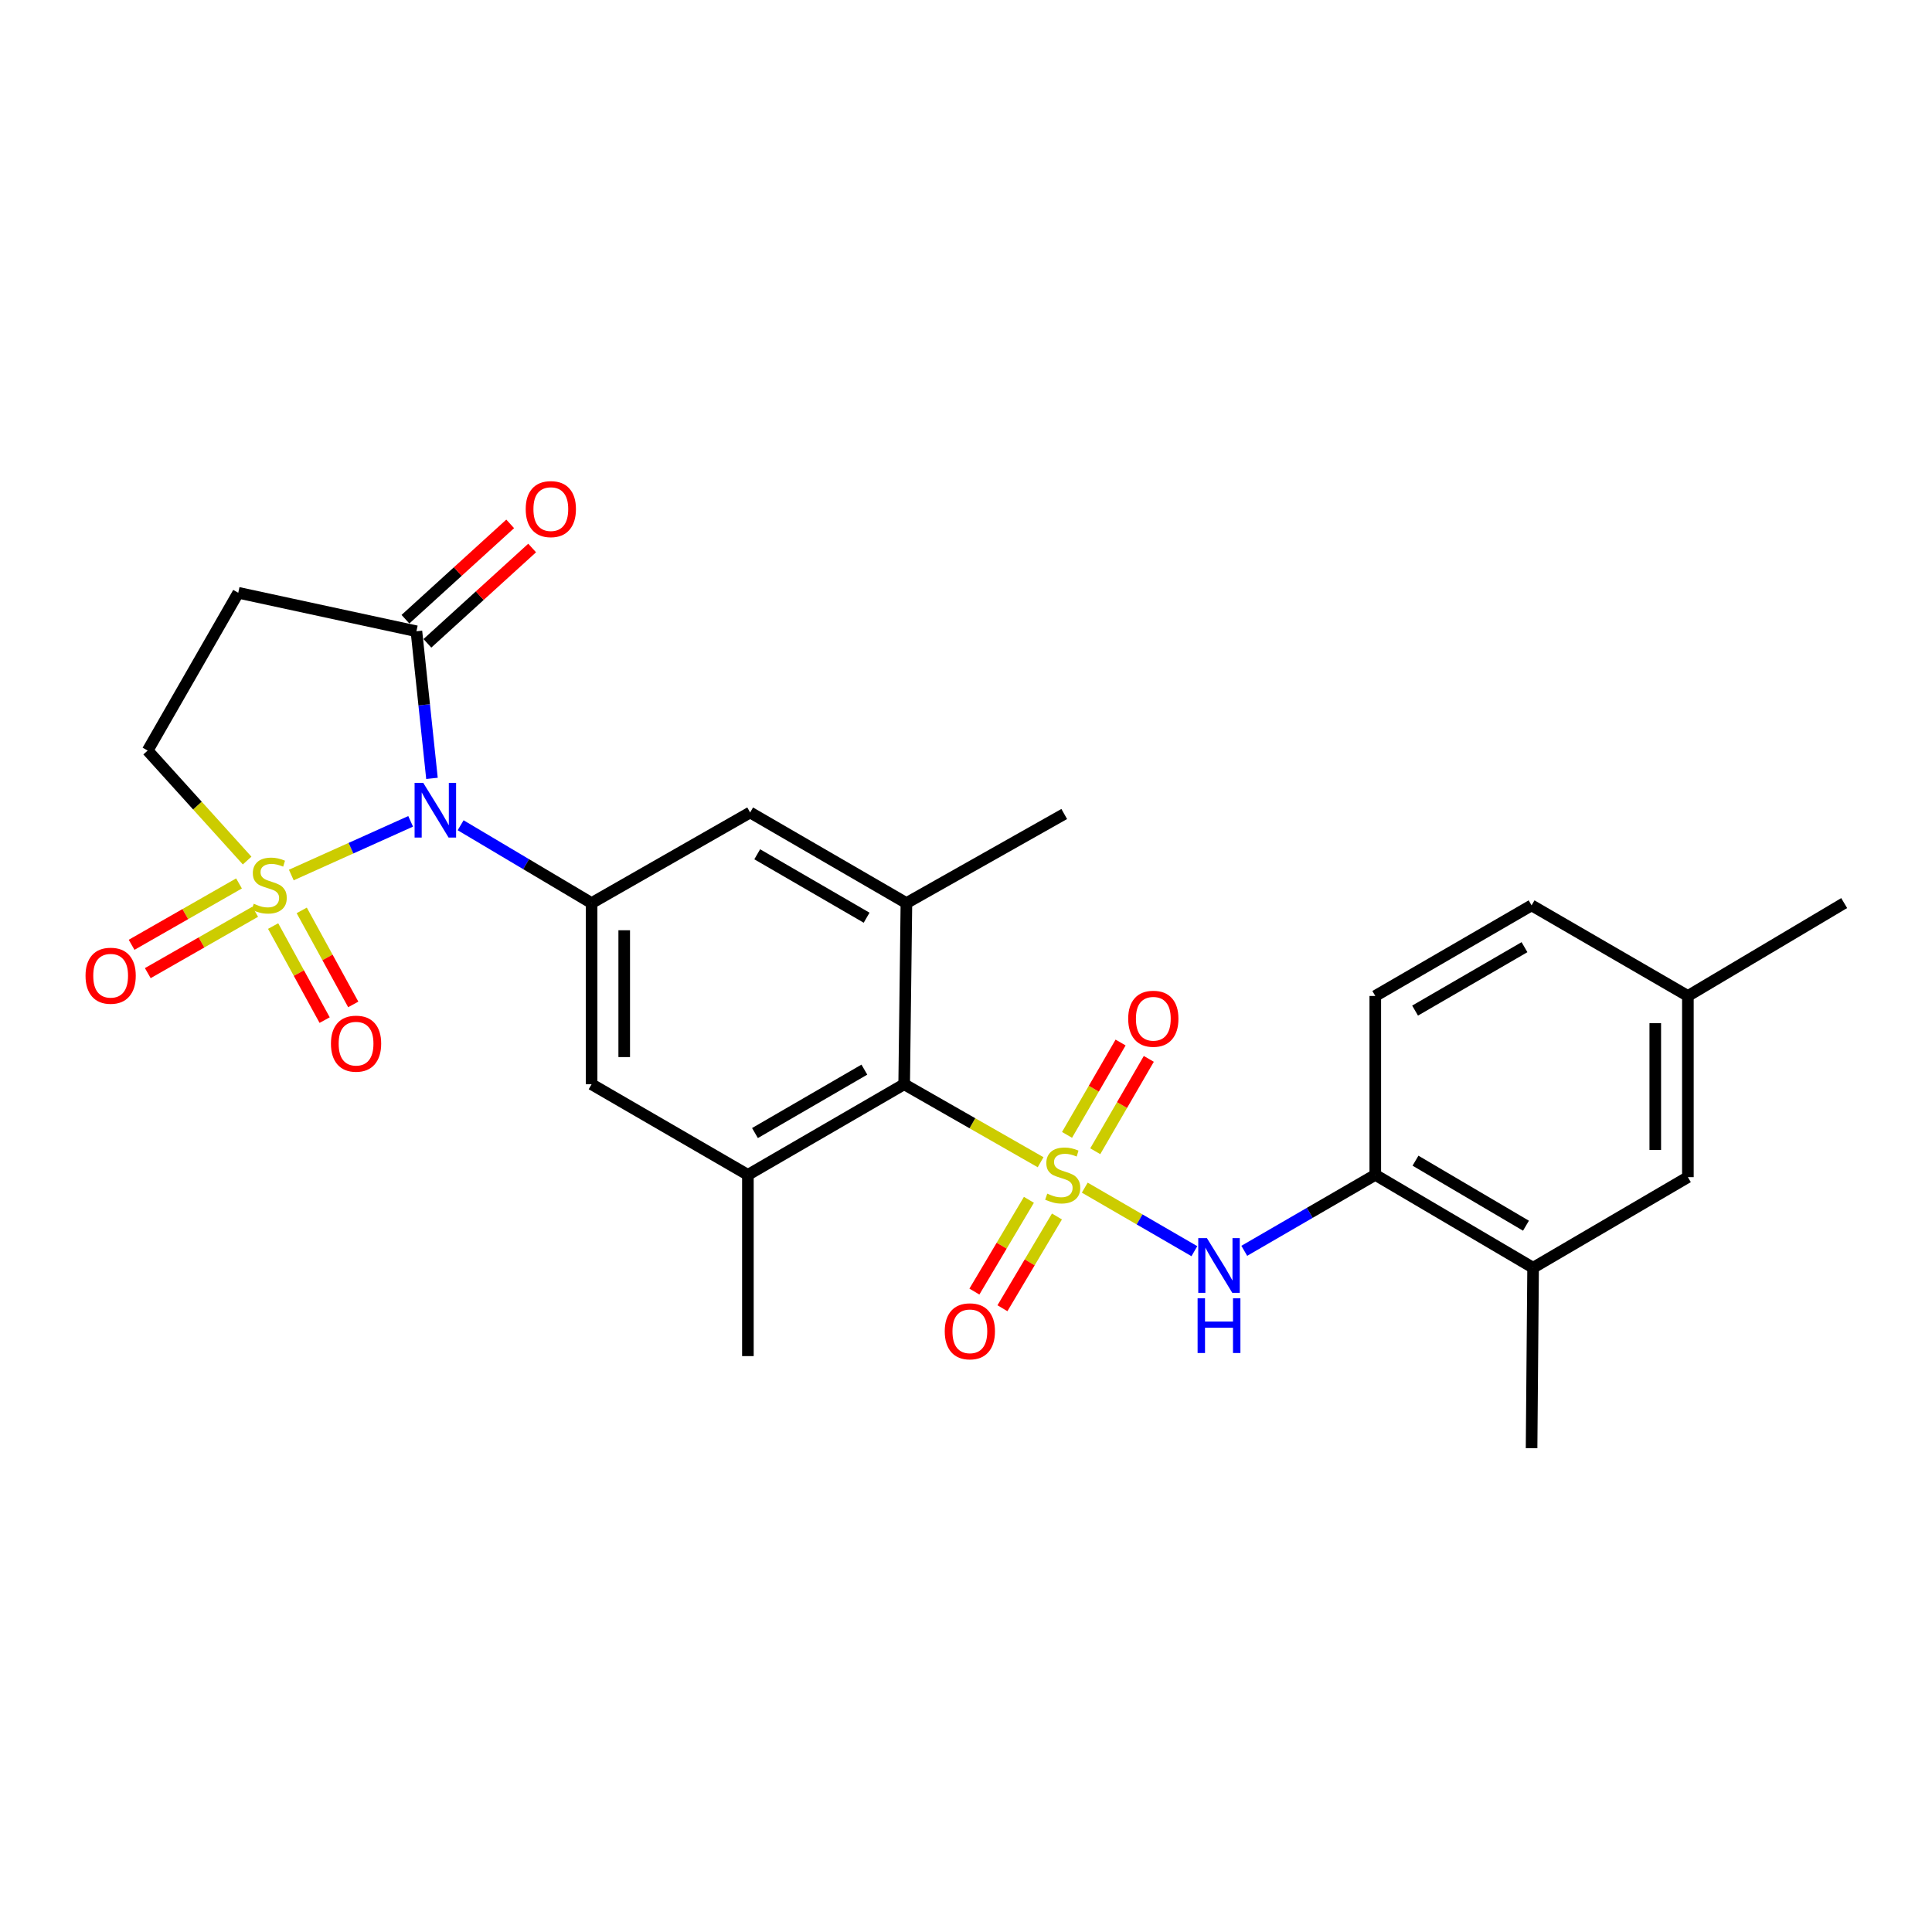 <?xml version='1.0' encoding='iso-8859-1'?>
<svg version='1.1' baseProfile='full'
              xmlns='http://www.w3.org/2000/svg'
                      xmlns:rdkit='http://www.rdkit.org/xml'
                      xmlns:xlink='http://www.w3.org/1999/xlink'
                  xml:space='preserve'
width='1000px' height='1000px' viewBox='0 0 1000 1000'>
<!-- END OF HEADER -->
<rect style='opacity:1.0;fill:#FFFFFF;stroke:none' width='1000' height='1000' x='0' y='0'> </rect>
<path class='bond-1' d='M 150.778,452.909 L 181.663,439.016' style='fill:none;fill-rule:evenodd;stroke:#CCCC00;stroke-width:6px;stroke-linecap:butt;stroke-linejoin:miter;stroke-opacity:1' />
<path class='bond-1' d='M 181.663,439.016 L 212.548,425.123' style='fill:none;fill-rule:evenodd;stroke:#0000FF;stroke-width:6px;stroke-linecap:butt;stroke-linejoin:miter;stroke-opacity:1' />
<path class='bond-9' d='M 127.916,445.421 L 102.17,416.954' style='fill:none;fill-rule:evenodd;stroke:#CCCC00;stroke-width:6px;stroke-linecap:butt;stroke-linejoin:miter;stroke-opacity:1' />
<path class='bond-9' d='M 102.17,416.954 L 76.424,388.487' style='fill:none;fill-rule:evenodd;stroke:#000000;stroke-width:6px;stroke-linecap:butt;stroke-linejoin:miter;stroke-opacity:1' />
<path class='bond-15' d='M 141.371,479.329 L 154.703,503.665' style='fill:none;fill-rule:evenodd;stroke:#CCCC00;stroke-width:6px;stroke-linecap:butt;stroke-linejoin:miter;stroke-opacity:1' />
<path class='bond-15' d='M 154.703,503.665 L 168.036,528.002' style='fill:none;fill-rule:evenodd;stroke:#FF0000;stroke-width:6px;stroke-linecap:butt;stroke-linejoin:miter;stroke-opacity:1' />
<path class='bond-15' d='M 156.177,471.217 L 169.51,495.554' style='fill:none;fill-rule:evenodd;stroke:#CCCC00;stroke-width:6px;stroke-linecap:butt;stroke-linejoin:miter;stroke-opacity:1' />
<path class='bond-15' d='M 169.51,495.554 L 182.842,519.89' style='fill:none;fill-rule:evenodd;stroke:#FF0000;stroke-width:6px;stroke-linecap:butt;stroke-linejoin:miter;stroke-opacity:1' />
<path class='bond-16' d='M 123.71,457.263 L 95.913,473.147' style='fill:none;fill-rule:evenodd;stroke:#CCCC00;stroke-width:6px;stroke-linecap:butt;stroke-linejoin:miter;stroke-opacity:1' />
<path class='bond-16' d='M 95.913,473.147 L 68.116,489.031' style='fill:none;fill-rule:evenodd;stroke:#FF0000;stroke-width:6px;stroke-linecap:butt;stroke-linejoin:miter;stroke-opacity:1' />
<path class='bond-16' d='M 132.086,471.922 L 104.289,487.806' style='fill:none;fill-rule:evenodd;stroke:#CCCC00;stroke-width:6px;stroke-linecap:butt;stroke-linejoin:miter;stroke-opacity:1' />
<path class='bond-16' d='M 104.289,487.806 L 76.493,503.69' style='fill:none;fill-rule:evenodd;stroke:#FF0000;stroke-width:6px;stroke-linecap:butt;stroke-linejoin:miter;stroke-opacity:1' />
<path class='bond-0' d='M 538.614,601.567 L 503.305,581.388' style='fill:none;fill-rule:evenodd;stroke:#CCCC00;stroke-width:6px;stroke-linecap:butt;stroke-linejoin:miter;stroke-opacity:1' />
<path class='bond-0' d='M 503.305,581.388 L 467.996,561.209' style='fill:none;fill-rule:evenodd;stroke:#000000;stroke-width:6px;stroke-linecap:butt;stroke-linejoin:miter;stroke-opacity:1' />
<path class='bond-4' d='M 561.475,614.725 L 589.841,631.169' style='fill:none;fill-rule:evenodd;stroke:#CCCC00;stroke-width:6px;stroke-linecap:butt;stroke-linejoin:miter;stroke-opacity:1' />
<path class='bond-4' d='M 589.841,631.169 L 618.207,647.613' style='fill:none;fill-rule:evenodd;stroke:#0000FF;stroke-width:6px;stroke-linecap:butt;stroke-linejoin:miter;stroke-opacity:1' />
<path class='bond-13' d='M 566.902,595.883 L 580.761,571.978' style='fill:none;fill-rule:evenodd;stroke:#CCCC00;stroke-width:6px;stroke-linecap:butt;stroke-linejoin:miter;stroke-opacity:1' />
<path class='bond-13' d='M 580.761,571.978 L 594.62,548.074' style='fill:none;fill-rule:evenodd;stroke:#FF0000;stroke-width:6px;stroke-linecap:butt;stroke-linejoin:miter;stroke-opacity:1' />
<path class='bond-13' d='M 552.296,587.415 L 566.155,563.51' style='fill:none;fill-rule:evenodd;stroke:#CCCC00;stroke-width:6px;stroke-linecap:butt;stroke-linejoin:miter;stroke-opacity:1' />
<path class='bond-13' d='M 566.155,563.51 L 580.014,539.606' style='fill:none;fill-rule:evenodd;stroke:#FF0000;stroke-width:6px;stroke-linecap:butt;stroke-linejoin:miter;stroke-opacity:1' />
<path class='bond-14' d='M 532.562,621.027 L 518.454,644.774' style='fill:none;fill-rule:evenodd;stroke:#CCCC00;stroke-width:6px;stroke-linecap:butt;stroke-linejoin:miter;stroke-opacity:1' />
<path class='bond-14' d='M 518.454,644.774 L 504.347,668.521' style='fill:none;fill-rule:evenodd;stroke:#FF0000;stroke-width:6px;stroke-linecap:butt;stroke-linejoin:miter;stroke-opacity:1' />
<path class='bond-14' d='M 547.077,629.65 L 532.969,653.397' style='fill:none;fill-rule:evenodd;stroke:#CCCC00;stroke-width:6px;stroke-linecap:butt;stroke-linejoin:miter;stroke-opacity:1' />
<path class='bond-14' d='M 532.969,653.397 L 518.861,677.144' style='fill:none;fill-rule:evenodd;stroke:#FF0000;stroke-width:6px;stroke-linecap:butt;stroke-linejoin:miter;stroke-opacity:1' />
<path class='bond-2' d='M 238.424,427.153 L 272.317,447.293' style='fill:none;fill-rule:evenodd;stroke:#0000FF;stroke-width:6px;stroke-linecap:butt;stroke-linejoin:miter;stroke-opacity:1' />
<path class='bond-2' d='M 272.317,447.293 L 306.21,467.433' style='fill:none;fill-rule:evenodd;stroke:#000000;stroke-width:6px;stroke-linecap:butt;stroke-linejoin:miter;stroke-opacity:1' />
<path class='bond-5' d='M 223.589,402.884 L 219.564,364.813' style='fill:none;fill-rule:evenodd;stroke:#0000FF;stroke-width:6px;stroke-linecap:butt;stroke-linejoin:miter;stroke-opacity:1' />
<path class='bond-5' d='M 219.564,364.813 L 215.539,326.742' style='fill:none;fill-rule:evenodd;stroke:#000000;stroke-width:6px;stroke-linecap:butt;stroke-linejoin:miter;stroke-opacity:1' />
<path class='bond-10' d='M 306.21,467.433 L 388.271,420.536' style='fill:none;fill-rule:evenodd;stroke:#000000;stroke-width:6px;stroke-linecap:butt;stroke-linejoin:miter;stroke-opacity:1' />
<path class='bond-11' d='M 306.21,467.433 L 306.21,561.209' style='fill:none;fill-rule:evenodd;stroke:#000000;stroke-width:6px;stroke-linecap:butt;stroke-linejoin:miter;stroke-opacity:1' />
<path class='bond-11' d='M 323.093,481.5 L 323.093,547.143' style='fill:none;fill-rule:evenodd;stroke:#000000;stroke-width:6px;stroke-linecap:butt;stroke-linejoin:miter;stroke-opacity:1' />
<path class='bond-3' d='M 467.996,561.209 L 387.108,608.106' style='fill:none;fill-rule:evenodd;stroke:#000000;stroke-width:6px;stroke-linecap:butt;stroke-linejoin:miter;stroke-opacity:1' />
<path class='bond-3' d='M 447.395,553.638 L 390.773,586.466' style='fill:none;fill-rule:evenodd;stroke:#000000;stroke-width:6px;stroke-linecap:butt;stroke-linejoin:miter;stroke-opacity:1' />
<path class='bond-28' d='M 467.996,561.209 L 469.159,467.433' style='fill:none;fill-rule:evenodd;stroke:#000000;stroke-width:6px;stroke-linecap:butt;stroke-linejoin:miter;stroke-opacity:1' />
<path class='bond-12' d='M 644.032,647.421 L 677.938,627.764' style='fill:none;fill-rule:evenodd;stroke:#0000FF;stroke-width:6px;stroke-linecap:butt;stroke-linejoin:miter;stroke-opacity:1' />
<path class='bond-12' d='M 677.938,627.764 L 711.843,608.106' style='fill:none;fill-rule:evenodd;stroke:#000000;stroke-width:6px;stroke-linecap:butt;stroke-linejoin:miter;stroke-opacity:1' />
<path class='bond-18' d='M 221.221,332.985 L 248.329,308.315' style='fill:none;fill-rule:evenodd;stroke:#000000;stroke-width:6px;stroke-linecap:butt;stroke-linejoin:miter;stroke-opacity:1' />
<path class='bond-18' d='M 248.329,308.315 L 275.437,283.645' style='fill:none;fill-rule:evenodd;stroke:#FF0000;stroke-width:6px;stroke-linecap:butt;stroke-linejoin:miter;stroke-opacity:1' />
<path class='bond-18' d='M 209.858,320.499 L 236.966,295.828' style='fill:none;fill-rule:evenodd;stroke:#000000;stroke-width:6px;stroke-linecap:butt;stroke-linejoin:miter;stroke-opacity:1' />
<path class='bond-18' d='M 236.966,295.828 L 264.073,271.158' style='fill:none;fill-rule:evenodd;stroke:#FF0000;stroke-width:6px;stroke-linecap:butt;stroke-linejoin:miter;stroke-opacity:1' />
<path class='bond-27' d='M 215.539,326.742 L 123.321,306.82' style='fill:none;fill-rule:evenodd;stroke:#000000;stroke-width:6px;stroke-linecap:butt;stroke-linejoin:miter;stroke-opacity:1' />
<path class='bond-6' d='M 387.108,608.106 L 306.21,561.209' style='fill:none;fill-rule:evenodd;stroke:#000000;stroke-width:6px;stroke-linecap:butt;stroke-linejoin:miter;stroke-opacity:1' />
<path class='bond-24' d='M 387.108,608.106 L 387.108,701.919' style='fill:none;fill-rule:evenodd;stroke:#000000;stroke-width:6px;stroke-linecap:butt;stroke-linejoin:miter;stroke-opacity:1' />
<path class='bond-7' d='M 469.159,467.433 L 388.271,420.536' style='fill:none;fill-rule:evenodd;stroke:#000000;stroke-width:6px;stroke-linecap:butt;stroke-linejoin:miter;stroke-opacity:1' />
<path class='bond-7' d='M 448.558,475.004 L 391.936,442.176' style='fill:none;fill-rule:evenodd;stroke:#000000;stroke-width:6px;stroke-linecap:butt;stroke-linejoin:miter;stroke-opacity:1' />
<path class='bond-23' d='M 469.159,467.433 L 550.845,421.324' style='fill:none;fill-rule:evenodd;stroke:#000000;stroke-width:6px;stroke-linecap:butt;stroke-linejoin:miter;stroke-opacity:1' />
<path class='bond-8' d='M 123.321,306.82 L 76.424,388.487' style='fill:none;fill-rule:evenodd;stroke:#000000;stroke-width:6px;stroke-linecap:butt;stroke-linejoin:miter;stroke-opacity:1' />
<path class='bond-17' d='M 711.843,608.106 L 793.529,656.185' style='fill:none;fill-rule:evenodd;stroke:#000000;stroke-width:6px;stroke-linecap:butt;stroke-linejoin:miter;stroke-opacity:1' />
<path class='bond-17' d='M 732.66,600.768 L 789.84,634.423' style='fill:none;fill-rule:evenodd;stroke:#000000;stroke-width:6px;stroke-linecap:butt;stroke-linejoin:miter;stroke-opacity:1' />
<path class='bond-20' d='M 711.843,608.106 L 711.843,515.512' style='fill:none;fill-rule:evenodd;stroke:#000000;stroke-width:6px;stroke-linecap:butt;stroke-linejoin:miter;stroke-opacity:1' />
<path class='bond-19' d='M 793.529,656.185 L 873.648,609.288' style='fill:none;fill-rule:evenodd;stroke:#000000;stroke-width:6px;stroke-linecap:butt;stroke-linejoin:miter;stroke-opacity:1' />
<path class='bond-25' d='M 793.529,656.185 L 792.741,749.586' style='fill:none;fill-rule:evenodd;stroke:#000000;stroke-width:6px;stroke-linecap:butt;stroke-linejoin:miter;stroke-opacity:1' />
<path class='bond-29' d='M 873.648,609.288 L 873.648,515.512' style='fill:none;fill-rule:evenodd;stroke:#000000;stroke-width:6px;stroke-linecap:butt;stroke-linejoin:miter;stroke-opacity:1' />
<path class='bond-29' d='M 856.765,595.222 L 856.765,529.579' style='fill:none;fill-rule:evenodd;stroke:#000000;stroke-width:6px;stroke-linecap:butt;stroke-linejoin:miter;stroke-opacity:1' />
<path class='bond-22' d='M 711.843,515.512 L 792.741,468.615' style='fill:none;fill-rule:evenodd;stroke:#000000;stroke-width:6px;stroke-linecap:butt;stroke-linejoin:miter;stroke-opacity:1' />
<path class='bond-22' d='M 732.445,523.084 L 789.073,490.256' style='fill:none;fill-rule:evenodd;stroke:#000000;stroke-width:6px;stroke-linecap:butt;stroke-linejoin:miter;stroke-opacity:1' />
<path class='bond-21' d='M 873.648,515.512 L 792.741,468.615' style='fill:none;fill-rule:evenodd;stroke:#000000;stroke-width:6px;stroke-linecap:butt;stroke-linejoin:miter;stroke-opacity:1' />
<path class='bond-26' d='M 873.648,515.512 L 954.545,467.433' style='fill:none;fill-rule:evenodd;stroke:#000000;stroke-width:6px;stroke-linecap:butt;stroke-linejoin:miter;stroke-opacity:1' />
<path  class='atom-0' d='M 131.341 467.774
Q 131.661 467.894, 132.981 468.454
Q 134.301 469.014, 135.741 469.374
Q 137.221 469.694, 138.661 469.694
Q 141.341 469.694, 142.901 468.414
Q 144.461 467.094, 144.461 464.814
Q 144.461 463.254, 143.661 462.294
Q 142.901 461.334, 141.701 460.814
Q 140.501 460.294, 138.501 459.694
Q 135.981 458.934, 134.461 458.214
Q 132.981 457.494, 131.901 455.974
Q 130.861 454.454, 130.861 451.894
Q 130.861 448.334, 133.261 446.134
Q 135.701 443.934, 140.501 443.934
Q 143.781 443.934, 147.501 445.494
L 146.581 448.574
Q 143.181 447.174, 140.621 447.174
Q 137.861 447.174, 136.341 448.334
Q 134.821 449.454, 134.861 451.414
Q 134.861 452.934, 135.621 453.854
Q 136.421 454.774, 137.541 455.294
Q 138.701 455.814, 140.621 456.414
Q 143.181 457.214, 144.701 458.014
Q 146.221 458.814, 147.301 460.454
Q 148.421 462.054, 148.421 464.814
Q 148.421 468.734, 145.781 470.854
Q 143.181 472.934, 138.821 472.934
Q 136.301 472.934, 134.381 472.374
Q 132.501 471.854, 130.261 470.934
L 131.341 467.774
' fill='#CCCC00'/>
<path  class='atom-1' d='M 542.057 617.826
Q 542.377 617.946, 543.697 618.506
Q 545.017 619.066, 546.457 619.426
Q 547.937 619.746, 549.377 619.746
Q 552.057 619.746, 553.617 618.466
Q 555.177 617.146, 555.177 614.866
Q 555.177 613.306, 554.377 612.346
Q 553.617 611.386, 552.417 610.866
Q 551.217 610.346, 549.217 609.746
Q 546.697 608.986, 545.177 608.266
Q 543.697 607.546, 542.617 606.026
Q 541.577 604.506, 541.577 601.946
Q 541.577 598.386, 543.977 596.186
Q 546.417 593.986, 551.217 593.986
Q 554.497 593.986, 558.217 595.546
L 557.297 598.626
Q 553.897 597.226, 551.337 597.226
Q 548.577 597.226, 547.057 598.386
Q 545.537 599.506, 545.577 601.466
Q 545.577 602.986, 546.337 603.906
Q 547.137 604.826, 548.257 605.346
Q 549.417 605.866, 551.337 606.466
Q 553.897 607.266, 555.417 608.066
Q 556.937 608.866, 558.017 610.506
Q 559.137 612.106, 559.137 614.866
Q 559.137 618.786, 556.497 620.906
Q 553.897 622.986, 549.537 622.986
Q 547.017 622.986, 545.097 622.426
Q 543.217 621.906, 540.977 620.986
L 542.057 617.826
' fill='#CCCC00'/>
<path  class='atom-2' d='M 219.072 405.213
L 228.352 420.213
Q 229.272 421.693, 230.752 424.373
Q 232.232 427.053, 232.312 427.213
L 232.312 405.213
L 236.072 405.213
L 236.072 433.533
L 232.192 433.533
L 222.232 417.133
Q 221.072 415.213, 219.832 413.013
Q 218.632 410.813, 218.272 410.133
L 218.272 433.533
L 214.592 433.533
L 214.592 405.213
L 219.072 405.213
' fill='#0000FF'/>
<path  class='atom-5' d='M 624.695 640.843
L 633.975 655.843
Q 634.895 657.323, 636.375 660.003
Q 637.855 662.683, 637.935 662.843
L 637.935 640.843
L 641.695 640.843
L 641.695 669.163
L 637.815 669.163
L 627.855 652.763
Q 626.695 650.843, 625.455 648.643
Q 624.255 646.443, 623.895 645.763
L 623.895 669.163
L 620.215 669.163
L 620.215 640.843
L 624.695 640.843
' fill='#0000FF'/>
<path  class='atom-5' d='M 619.875 671.995
L 623.715 671.995
L 623.715 684.035
L 638.195 684.035
L 638.195 671.995
L 642.035 671.995
L 642.035 700.315
L 638.195 700.315
L 638.195 687.235
L 623.715 687.235
L 623.715 700.315
L 619.875 700.315
L 619.875 671.995
' fill='#0000FF'/>
<path  class='atom-14' d='M 583.954 527.298
Q 583.954 520.498, 587.314 516.698
Q 590.674 512.898, 596.954 512.898
Q 603.234 512.898, 606.594 516.698
Q 609.954 520.498, 609.954 527.298
Q 609.954 534.178, 606.554 538.098
Q 603.154 541.978, 596.954 541.978
Q 590.714 541.978, 587.314 538.098
Q 583.954 534.218, 583.954 527.298
M 596.954 538.778
Q 601.274 538.778, 603.594 535.898
Q 605.954 532.978, 605.954 527.298
Q 605.954 521.738, 603.594 518.938
Q 601.274 516.098, 596.954 516.098
Q 592.634 516.098, 590.274 518.898
Q 587.954 521.698, 587.954 527.298
Q 587.954 533.018, 590.274 535.898
Q 592.634 538.778, 596.954 538.778
' fill='#FF0000'/>
<path  class='atom-15' d='M 488.997 689.084
Q 488.997 682.284, 492.357 678.484
Q 495.717 674.684, 501.997 674.684
Q 508.277 674.684, 511.637 678.484
Q 514.997 682.284, 514.997 689.084
Q 514.997 695.964, 511.597 699.884
Q 508.197 703.764, 501.997 703.764
Q 495.757 703.764, 492.357 699.884
Q 488.997 696.004, 488.997 689.084
M 501.997 700.564
Q 506.317 700.564, 508.637 697.684
Q 510.997 694.764, 510.997 689.084
Q 510.997 683.524, 508.637 680.724
Q 506.317 677.884, 501.997 677.884
Q 497.677 677.884, 495.317 680.684
Q 492.997 683.484, 492.997 689.084
Q 492.997 694.804, 495.317 697.684
Q 497.677 700.564, 501.997 700.564
' fill='#FF0000'/>
<path  class='atom-16' d='M 171.297 540.195
Q 171.297 533.395, 174.657 529.595
Q 178.017 525.795, 184.297 525.795
Q 190.577 525.795, 193.937 529.595
Q 197.297 533.395, 197.297 540.195
Q 197.297 547.075, 193.897 550.995
Q 190.497 554.875, 184.297 554.875
Q 178.057 554.875, 174.657 550.995
Q 171.297 547.115, 171.297 540.195
M 184.297 551.675
Q 188.617 551.675, 190.937 548.795
Q 193.297 545.875, 193.297 540.195
Q 193.297 534.635, 190.937 531.835
Q 188.617 528.995, 184.297 528.995
Q 179.977 528.995, 177.617 531.795
Q 175.297 534.595, 175.297 540.195
Q 175.297 545.915, 177.617 548.795
Q 179.977 551.675, 184.297 551.675
' fill='#FF0000'/>
<path  class='atom-17' d='M 44.271 505.031
Q 44.271 498.231, 47.631 494.431
Q 50.991 490.631, 57.271 490.631
Q 63.551 490.631, 66.911 494.431
Q 70.271 498.231, 70.271 505.031
Q 70.271 511.911, 66.871 515.831
Q 63.471 519.711, 57.271 519.711
Q 51.031 519.711, 47.631 515.831
Q 44.271 511.951, 44.271 505.031
M 57.271 516.511
Q 61.591 516.511, 63.911 513.631
Q 66.271 510.711, 66.271 505.031
Q 66.271 499.471, 63.911 496.671
Q 61.591 493.831, 57.271 493.831
Q 52.951 493.831, 50.591 496.631
Q 48.271 499.431, 48.271 505.031
Q 48.271 510.751, 50.591 513.631
Q 52.951 516.511, 57.271 516.511
' fill='#FF0000'/>
<path  class='atom-19' d='M 272.107 263.51
Q 272.107 256.71, 275.467 252.91
Q 278.827 249.11, 285.107 249.11
Q 291.387 249.11, 294.747 252.91
Q 298.107 256.71, 298.107 263.51
Q 298.107 270.39, 294.707 274.31
Q 291.307 278.19, 285.107 278.19
Q 278.867 278.19, 275.467 274.31
Q 272.107 270.43, 272.107 263.51
M 285.107 274.99
Q 289.427 274.99, 291.747 272.11
Q 294.107 269.19, 294.107 263.51
Q 294.107 257.95, 291.747 255.15
Q 289.427 252.31, 285.107 252.31
Q 280.787 252.31, 278.427 255.11
Q 276.107 257.91, 276.107 263.51
Q 276.107 269.23, 278.427 272.11
Q 280.787 274.99, 285.107 274.99
' fill='#FF0000'/>
</svg>
